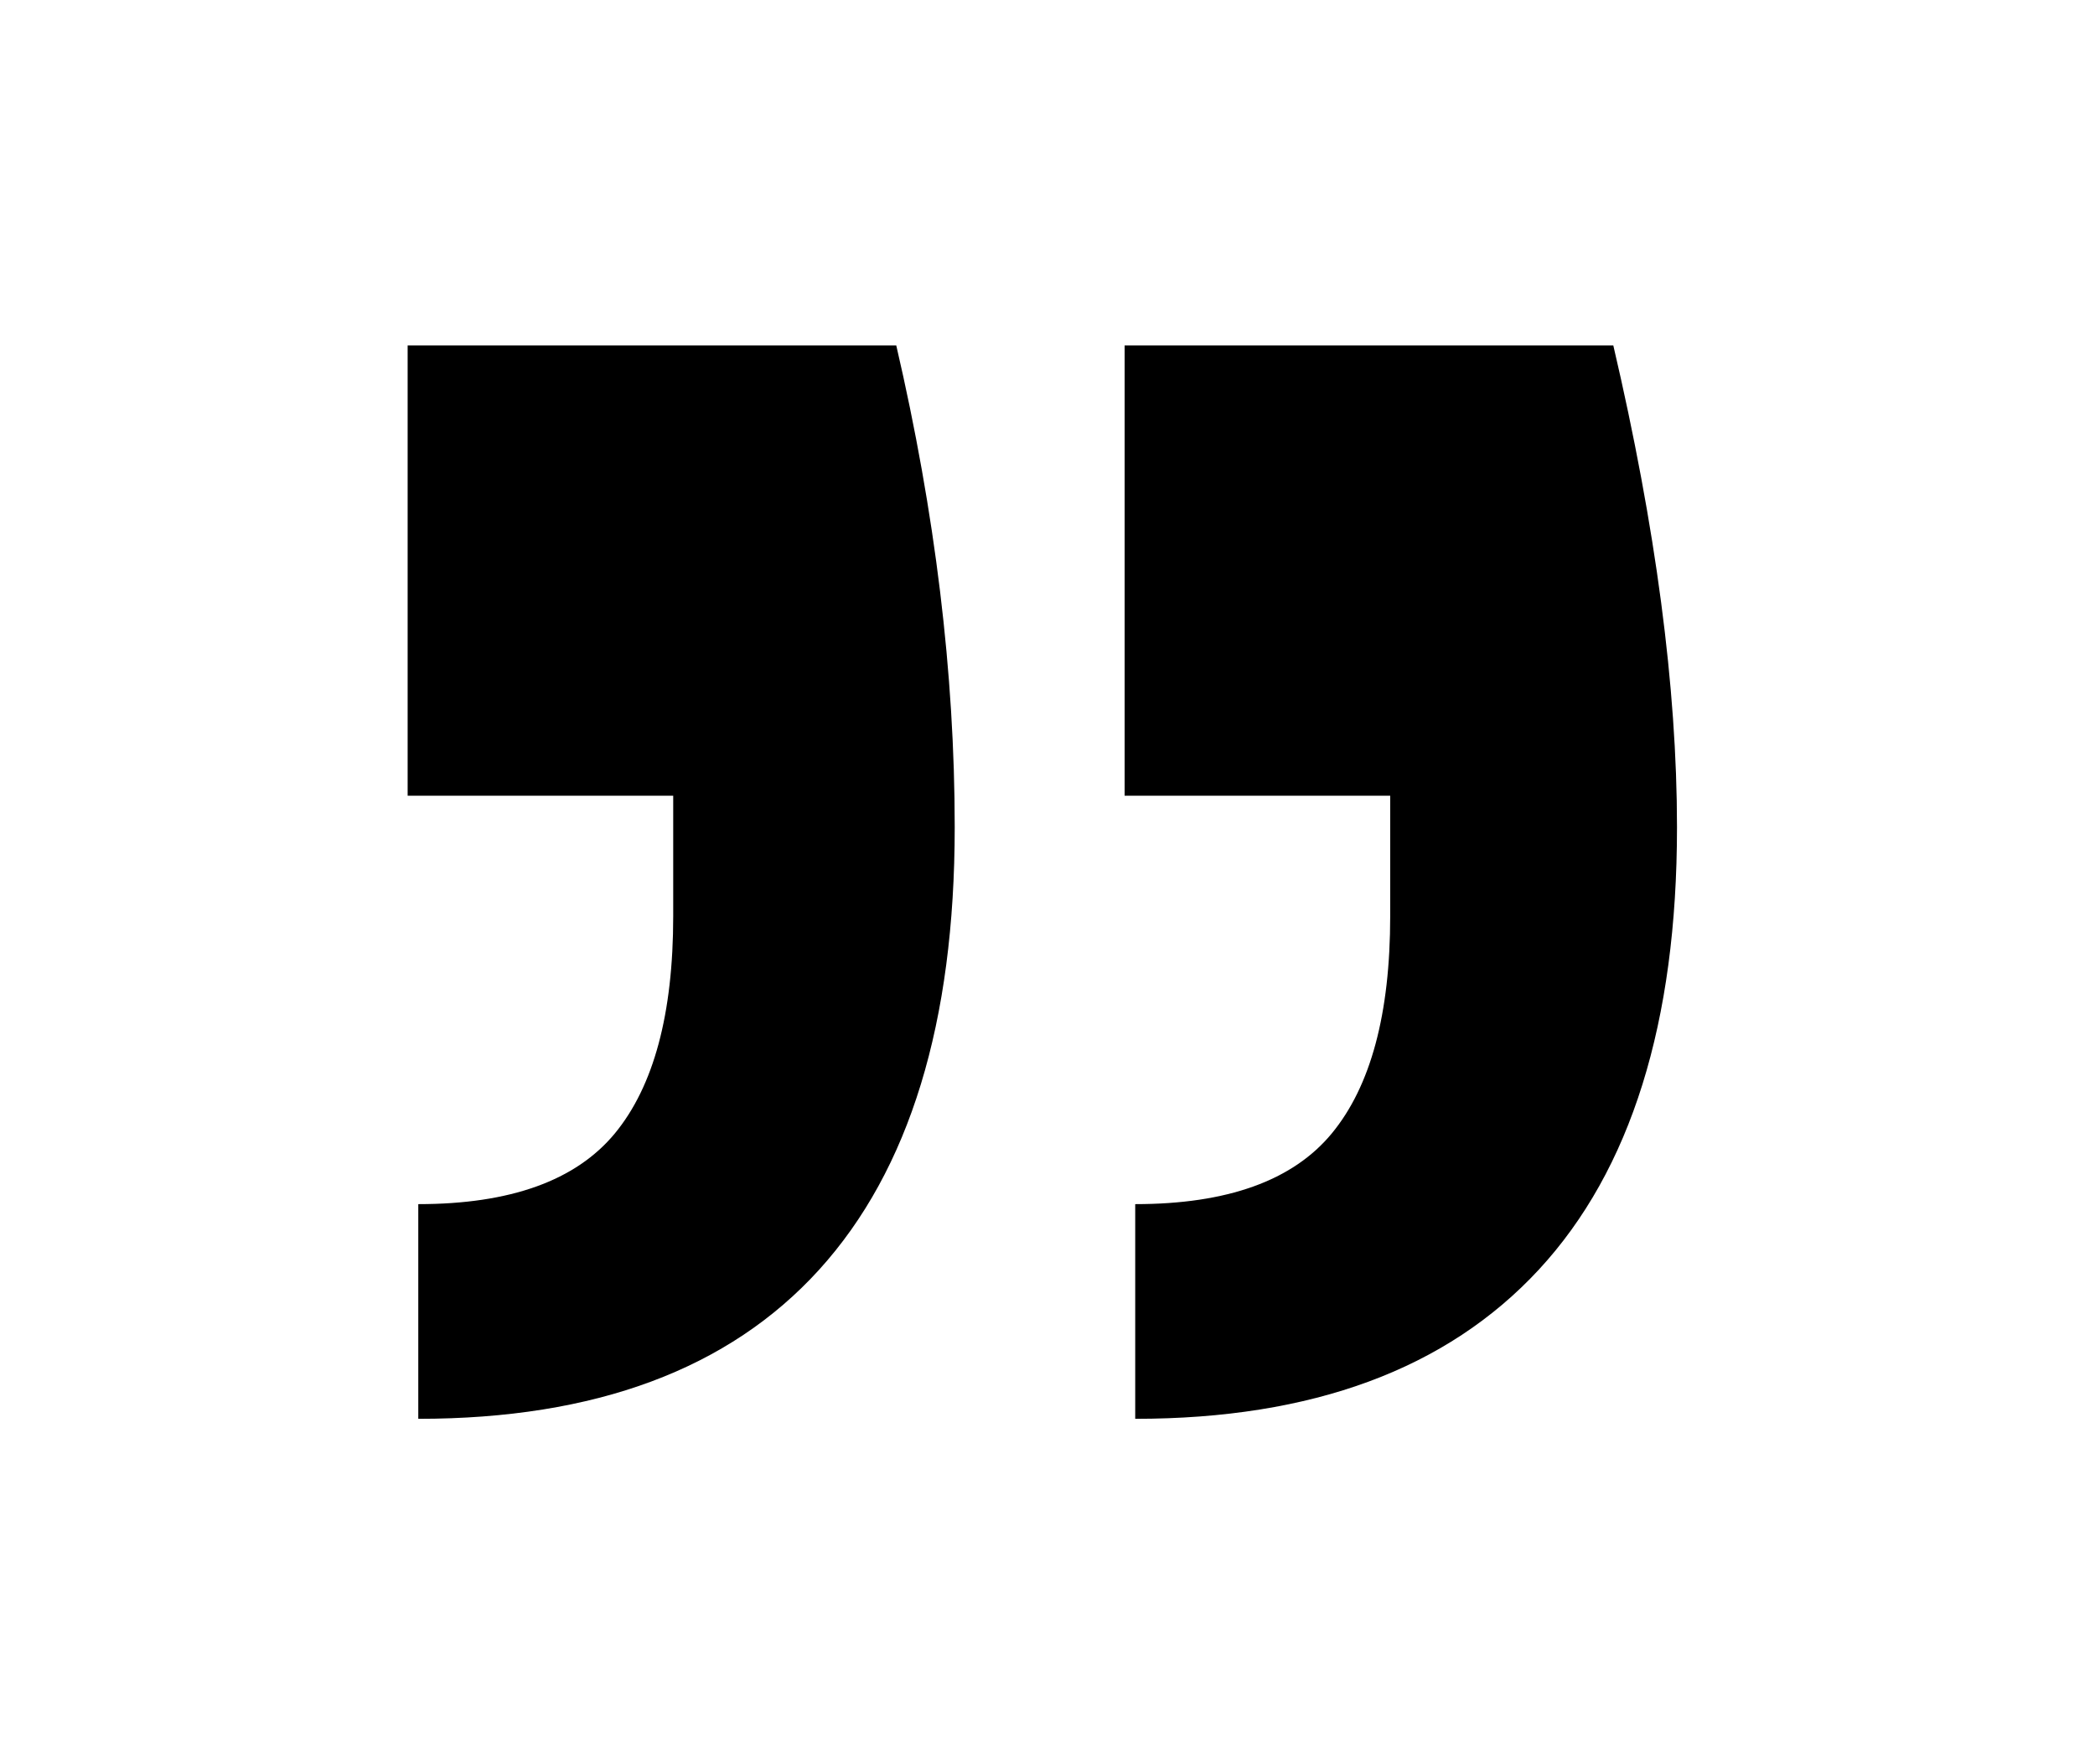 <!-- Generated by IcoMoon.io -->
<svg version="1.1" xmlns="http://www.w3.org/2000/svg" width="38" height="32" viewBox="0 0 38 32">
<title>cite</title>
<path d="M16.257 6.266h-8.863v8.167h4.817v2.185c0 1.773-0.354 3.086-1.059 3.941-0.708 0.855-1.895 1.282-3.565 1.282v3.894c3.211 0 5.636-0.902 7.273-2.707s2.457-4.478 2.457-8.025c0-2.785-0.354-5.698-1.060-8.737v0zM29.263 6.266h-8.864v8.167h4.817v2.185c0 1.773-0.354 3.086-1.060 3.941s-1.895 1.282-3.565 1.282v3.894c3.211 0 5.651-0.902 7.322-2.707 1.669-1.805 2.505-4.478 2.505-8.025 0-2.532-0.385-5.444-1.155-8.737v0z"></path>
</svg>
